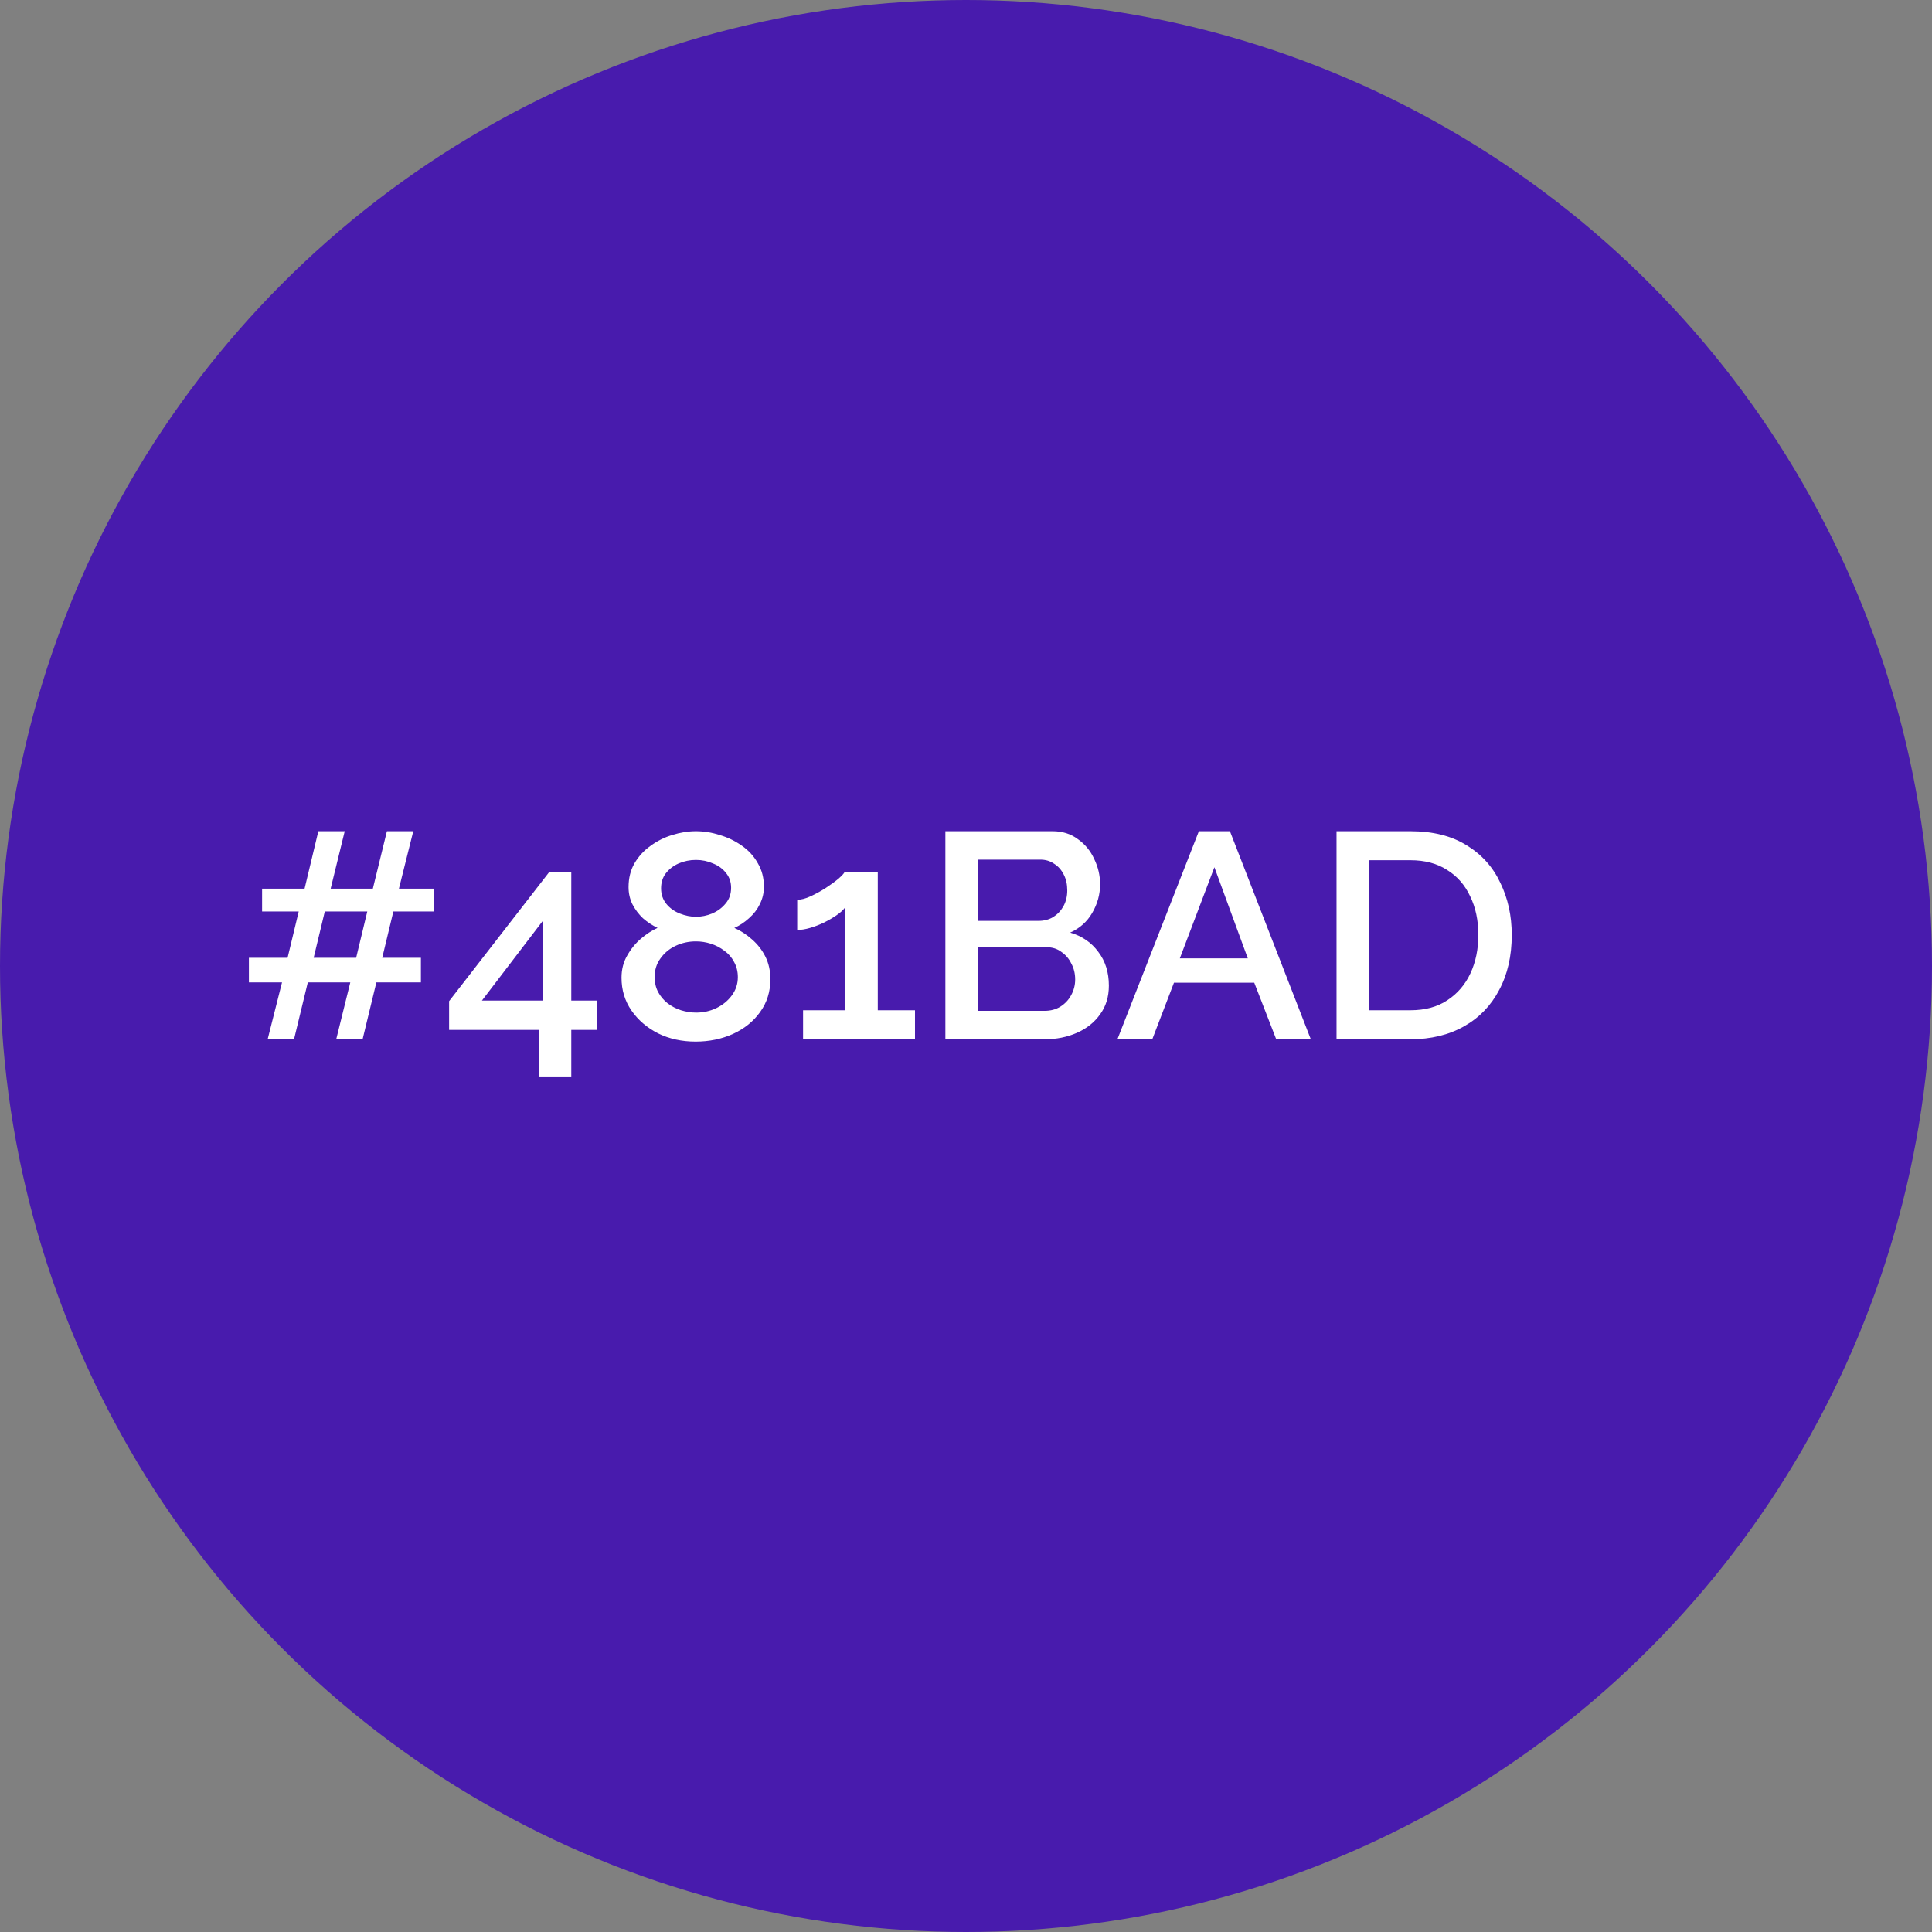 <svg width="422" height="422" viewBox="0 0 422 422" fill="none" xmlns="http://www.w3.org/2000/svg">
<rect x="0" y="0" width="422" height="422" fill="#808080" stroke="none"/>
<circle cx="211" cy="211" r="211" fill="#481BAD"/>
<path d="M94.816 199.096H85.92L83.488 209.208H91.936V214.584H82.208L79.2 227H73.44L76.512 214.584H67.232L64.224 227H58.464L61.6 214.584H54.368V209.208H62.816L65.248 199.096H57.248V194.104H66.528L69.536 181.56H75.296L72.224 194.104H81.44L84.512 181.56H90.272L87.136 194.104H94.816V199.096ZM77.792 209.208L80.224 199.096H70.944L68.512 209.208H77.792ZM117.744 235.128V224.952H98.096V218.68L119.984 190.456H124.784V218.552H130.416V224.952H124.784V235.128H117.744ZM105.264 218.552H118.512V201.208L105.264 218.552ZM168.269 213.88C168.269 216.611 167.522 219 166.029 221.048C164.578 223.096 162.594 224.696 160.077 225.848C157.602 226.957 154.893 227.512 151.949 227.512C148.919 227.512 146.189 226.915 143.757 225.72C141.325 224.483 139.383 222.819 137.933 220.728C136.482 218.637 135.757 216.248 135.757 213.56C135.757 211.768 136.162 210.168 136.973 208.76C137.783 207.309 138.786 206.072 139.981 205.048C141.175 204.024 142.391 203.235 143.629 202.68C142.477 202.125 141.41 201.421 140.429 200.568C139.49 199.672 138.722 198.648 138.125 197.496C137.57 196.344 137.293 195.107 137.293 193.784C137.293 191.821 137.719 190.093 138.573 188.6C139.469 187.064 140.642 185.784 142.093 184.76C143.543 183.693 145.122 182.904 146.829 182.392C148.578 181.837 150.306 181.56 152.013 181.56C153.762 181.56 155.49 181.837 157.197 182.392C158.946 182.904 160.546 183.672 161.997 184.696C163.49 185.72 164.663 187 165.517 188.536C166.413 190.029 166.861 191.757 166.861 193.72C166.861 195.043 166.562 196.301 165.965 197.496C165.41 198.648 164.621 199.672 163.597 200.568C162.615 201.464 161.549 202.168 160.397 202.68C161.762 203.277 163.042 204.109 164.237 205.176C165.474 206.243 166.455 207.501 167.181 208.952C167.906 210.403 168.269 212.045 168.269 213.88ZM161.165 213.432C161.165 212.195 160.887 211.085 160.333 210.104C159.821 209.123 159.117 208.312 158.221 207.672C157.325 206.989 156.343 206.477 155.277 206.136C154.21 205.795 153.122 205.624 152.013 205.624C150.434 205.624 148.962 205.944 147.597 206.584C146.231 207.224 145.122 208.141 144.269 209.336C143.415 210.488 142.989 211.853 142.989 213.432C142.989 214.627 143.245 215.715 143.757 216.696C144.269 217.635 144.951 218.445 145.805 219.128C146.701 219.811 147.682 220.323 148.749 220.664C149.858 221.005 150.967 221.176 152.077 221.176C153.613 221.176 155.063 220.856 156.429 220.216C157.837 219.533 158.967 218.616 159.821 217.464C160.717 216.269 161.165 214.925 161.165 213.432ZM144.397 194.04C144.397 195.363 144.781 196.493 145.549 197.432C146.317 198.371 147.298 199.075 148.493 199.544C149.687 200.013 150.861 200.248 152.013 200.248C153.207 200.248 154.381 200.013 155.533 199.544C156.727 199.032 157.709 198.307 158.477 197.368C159.287 196.429 159.693 195.277 159.693 193.912C159.693 192.675 159.33 191.608 158.605 190.712C157.879 189.773 156.919 189.069 155.725 188.6C154.573 188.088 153.335 187.832 152.013 187.832C150.69 187.832 149.431 188.088 148.237 188.6C147.085 189.112 146.146 189.837 145.421 190.776C144.738 191.672 144.397 192.76 144.397 194.04ZM199.858 220.664V227H175.41V220.664H184.498V198.328C184.114 198.84 183.517 199.373 182.706 199.928C181.895 200.483 180.978 201.016 179.954 201.528C178.973 201.997 177.97 202.381 176.946 202.68C175.922 202.979 174.983 203.128 174.13 203.128V196.536C174.983 196.536 175.965 196.28 177.074 195.768C178.183 195.256 179.271 194.659 180.338 193.976C181.447 193.251 182.386 192.568 183.154 191.928C183.922 191.245 184.37 190.755 184.498 190.456H191.73V220.664H199.858ZM242.207 215.288C242.207 217.72 241.567 219.811 240.287 221.56C239.05 223.309 237.364 224.653 235.231 225.592C233.098 226.531 230.751 227 228.191 227H206.495V181.56H229.919C232.052 181.56 233.887 182.136 235.423 183.288C237.002 184.397 238.196 185.848 239.007 187.64C239.86 189.389 240.287 191.224 240.287 193.144C240.287 195.363 239.711 197.453 238.559 199.416C237.45 201.336 235.85 202.765 233.759 203.704C236.362 204.472 238.41 205.88 239.903 207.928C241.439 209.933 242.207 212.387 242.207 215.288ZM234.847 213.944C234.847 212.664 234.57 211.512 234.015 210.488C233.503 209.421 232.778 208.568 231.839 207.928C230.943 207.245 229.876 206.904 228.639 206.904H213.663V220.792H228.191C229.471 220.792 230.602 220.493 231.583 219.896C232.607 219.256 233.396 218.424 233.951 217.4C234.548 216.333 234.847 215.181 234.847 213.944ZM213.663 187.768V201.144H226.847C228.042 201.144 229.108 200.867 230.047 200.312C230.986 199.715 231.732 198.925 232.287 197.944C232.842 196.92 233.119 195.768 233.119 194.488C233.119 193.165 232.863 192.013 232.351 191.032C231.839 190.008 231.135 189.219 230.239 188.664C229.386 188.067 228.383 187.768 227.231 187.768H213.663ZM261.865 181.56H268.649L286.313 227H278.761L273.961 214.648H256.425L251.689 227H244.073L261.865 181.56ZM272.553 209.336L265.257 189.432L257.705 209.336H272.553ZM291.933 227V181.56H308.061C312.967 181.56 317.063 182.584 320.349 184.632C323.634 186.637 326.087 189.368 327.709 192.824C329.373 196.237 330.205 200.035 330.205 204.216C330.205 208.824 329.287 212.835 327.453 216.248C325.661 219.661 323.101 222.307 319.773 224.184C316.445 226.061 312.541 227 308.061 227H291.933ZM322.909 204.216C322.909 201.016 322.311 198.2 321.117 195.768C319.965 193.293 318.279 191.373 316.061 190.008C313.885 188.6 311.218 187.896 308.061 187.896H299.101V220.664H308.061C311.261 220.664 313.949 219.939 316.125 218.488C318.343 217.037 320.029 215.075 321.181 212.6C322.333 210.125 322.909 207.331 322.909 204.216Z" fill="white"/>
</svg>
